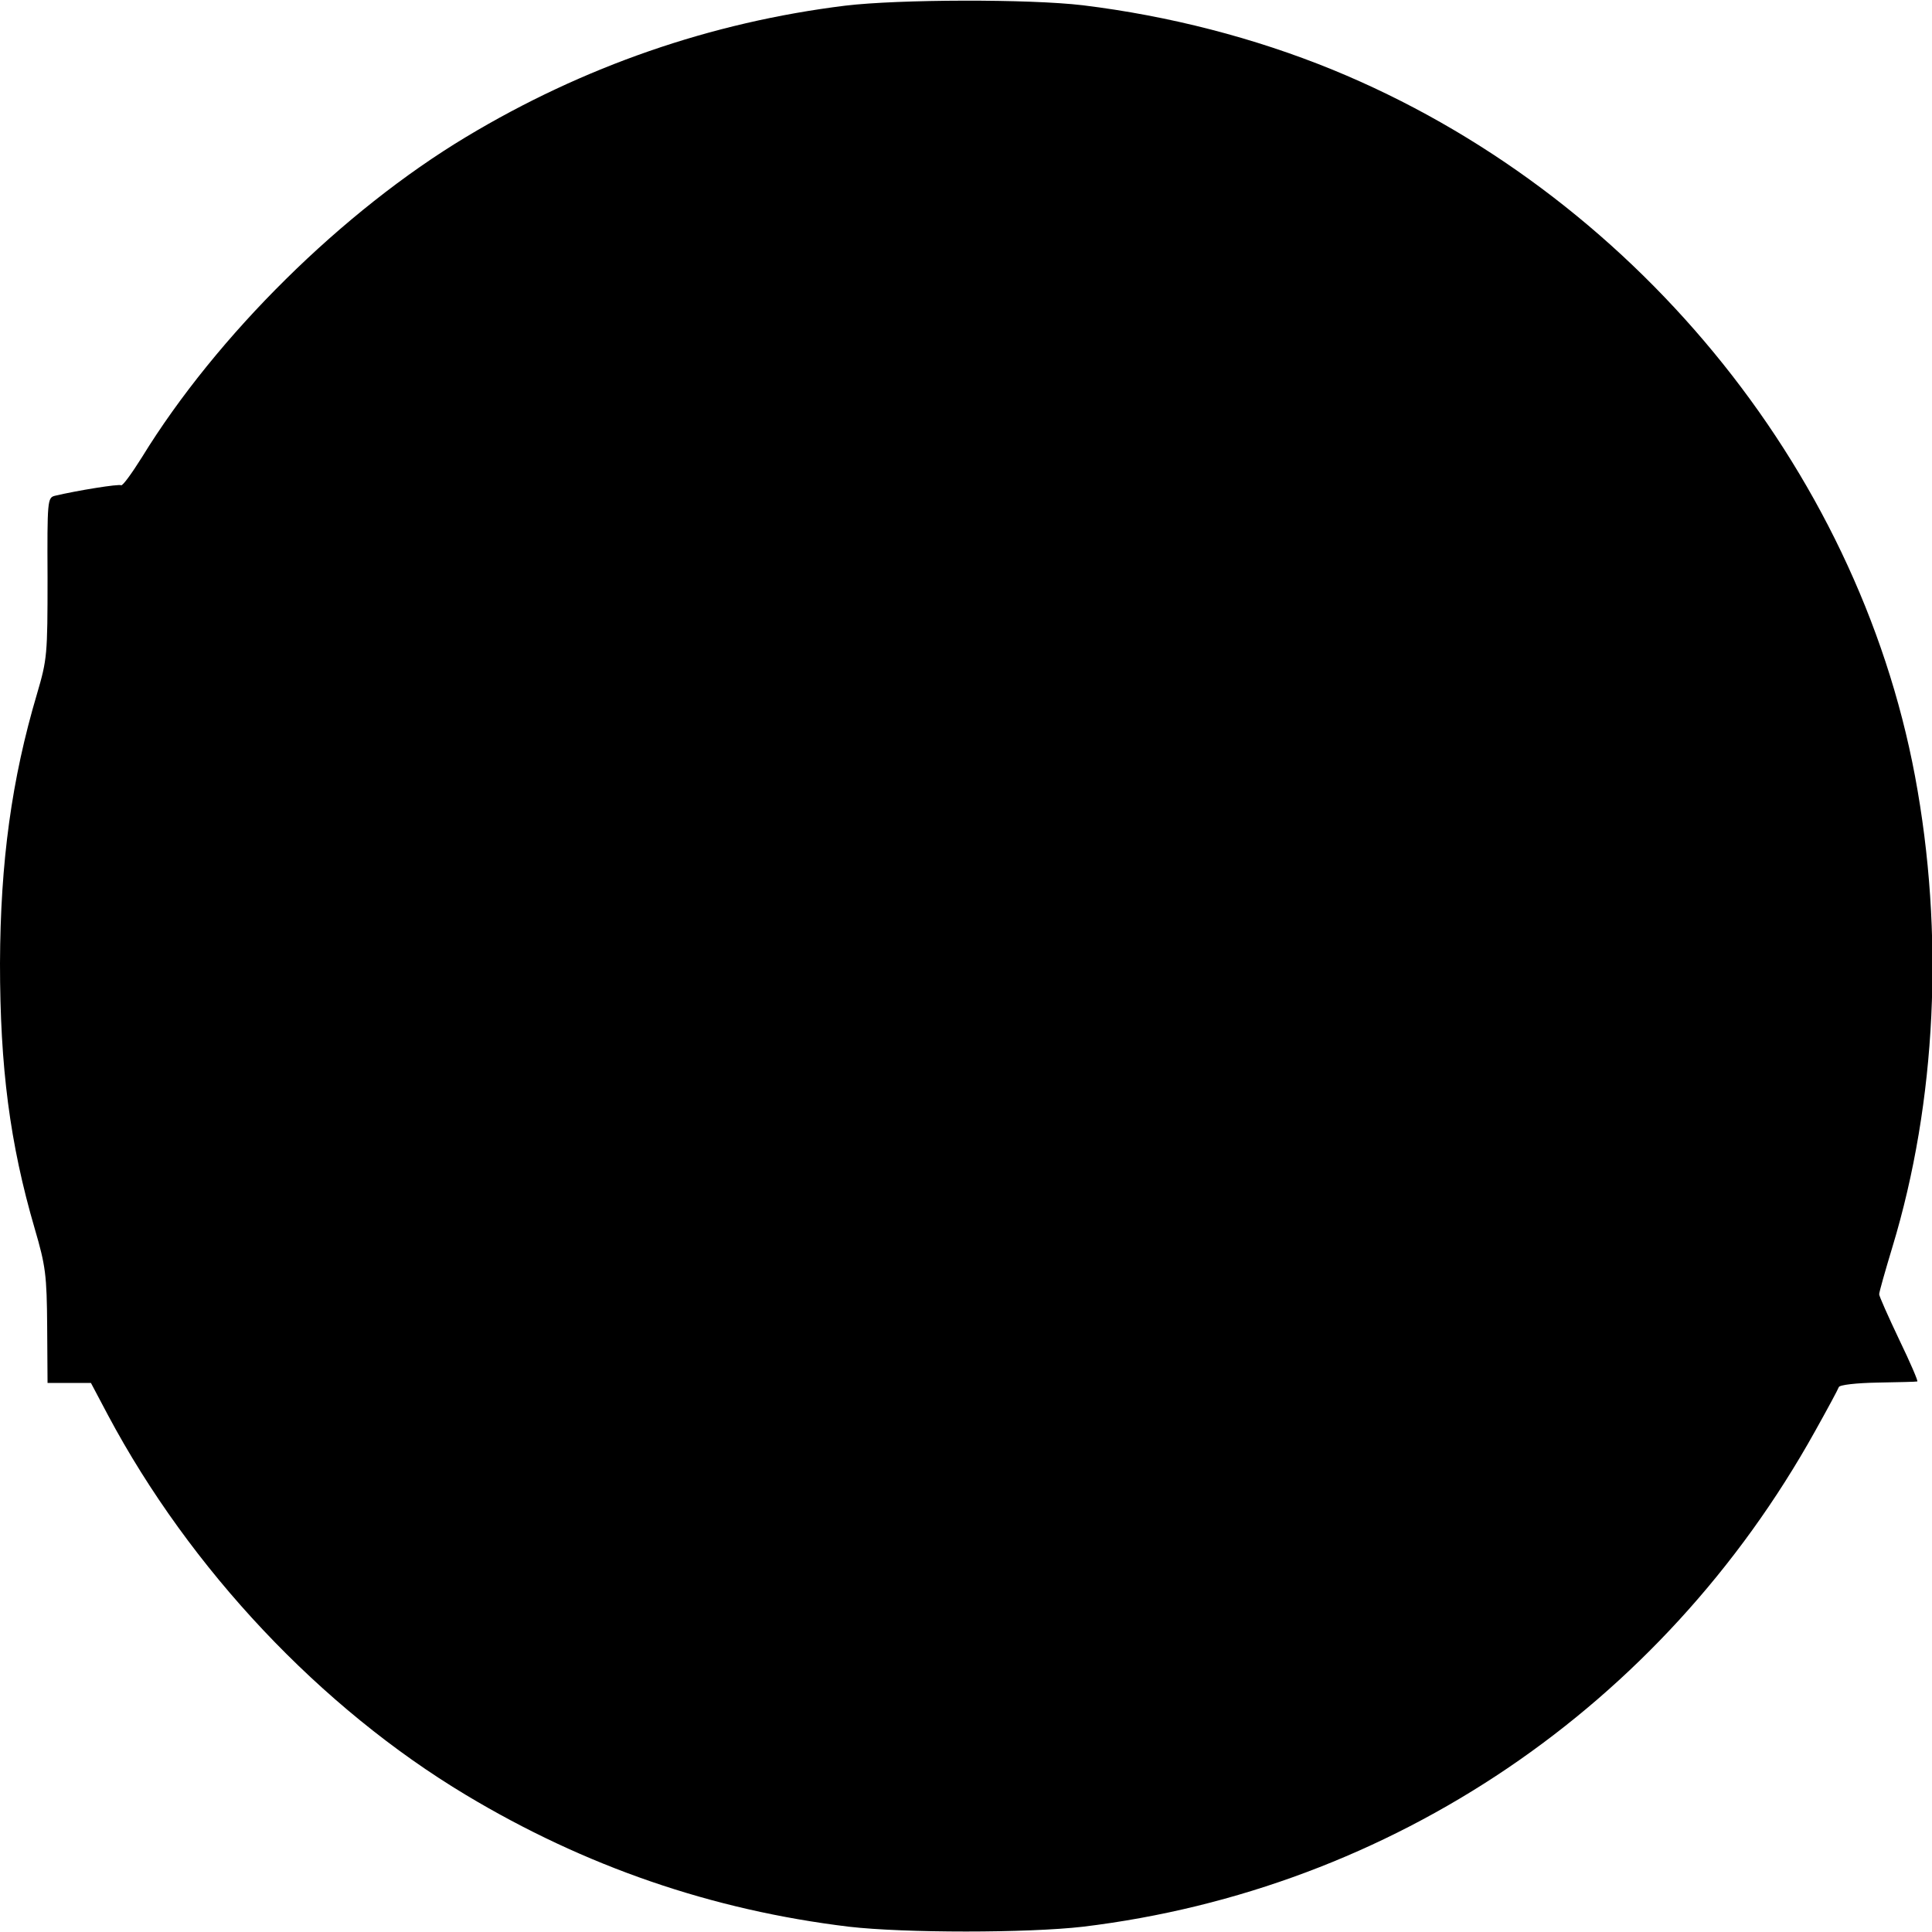 <?xml version="1.0" standalone="no"?>
<!DOCTYPE svg PUBLIC "-//W3C//DTD SVG 20010904//EN"
 "http://www.w3.org/TR/2001/REC-SVG-20010904/DTD/svg10.dtd">
<svg version="1.0" xmlns="http://www.w3.org/2000/svg"
 width="512pt" height="512pt" viewBox="0 0 512 512"
 preserveAspectRatio="xMidYMid meet">
<g transform="translate(0,512) scale(0.1,-0.1)"
fill="#000000" stroke="none">
<path d="M2240 5105 c-356 -44 -694 -161 -1005 -348 -326 -196 -660 -525 -859
-849 -27 -43 -51 -76 -55 -74 -6 4 -117 -14 -176 -28 -19 -5 -20 -13 -19 -217
0 -205 -1 -216 -28 -308 -67 -226 -97 -444 -98 -714 0 -275 26 -477 92 -703
29 -99 32 -123 33 -259 l1 -150 57 0 58 0 45 -85 c218 -409 564 -776 949
-1007 315 -189 651 -305 1015 -349 148 -17 472 -17 620 0 819 99 1534 583
1940 1313 33 59 61 111 63 117 2 6 47 11 103 12 54 1 102 2 105 3 3 0 -19 51
-48 111 -29 61 -53 115 -53 120 0 6 16 62 35 125 117 386 138 831 60 1248
-154 821 -753 1548 -1543 1872 -208 85 -434 143 -662 171 -143 17 -488 16
-630 -1z"/>
</g>
</svg>
